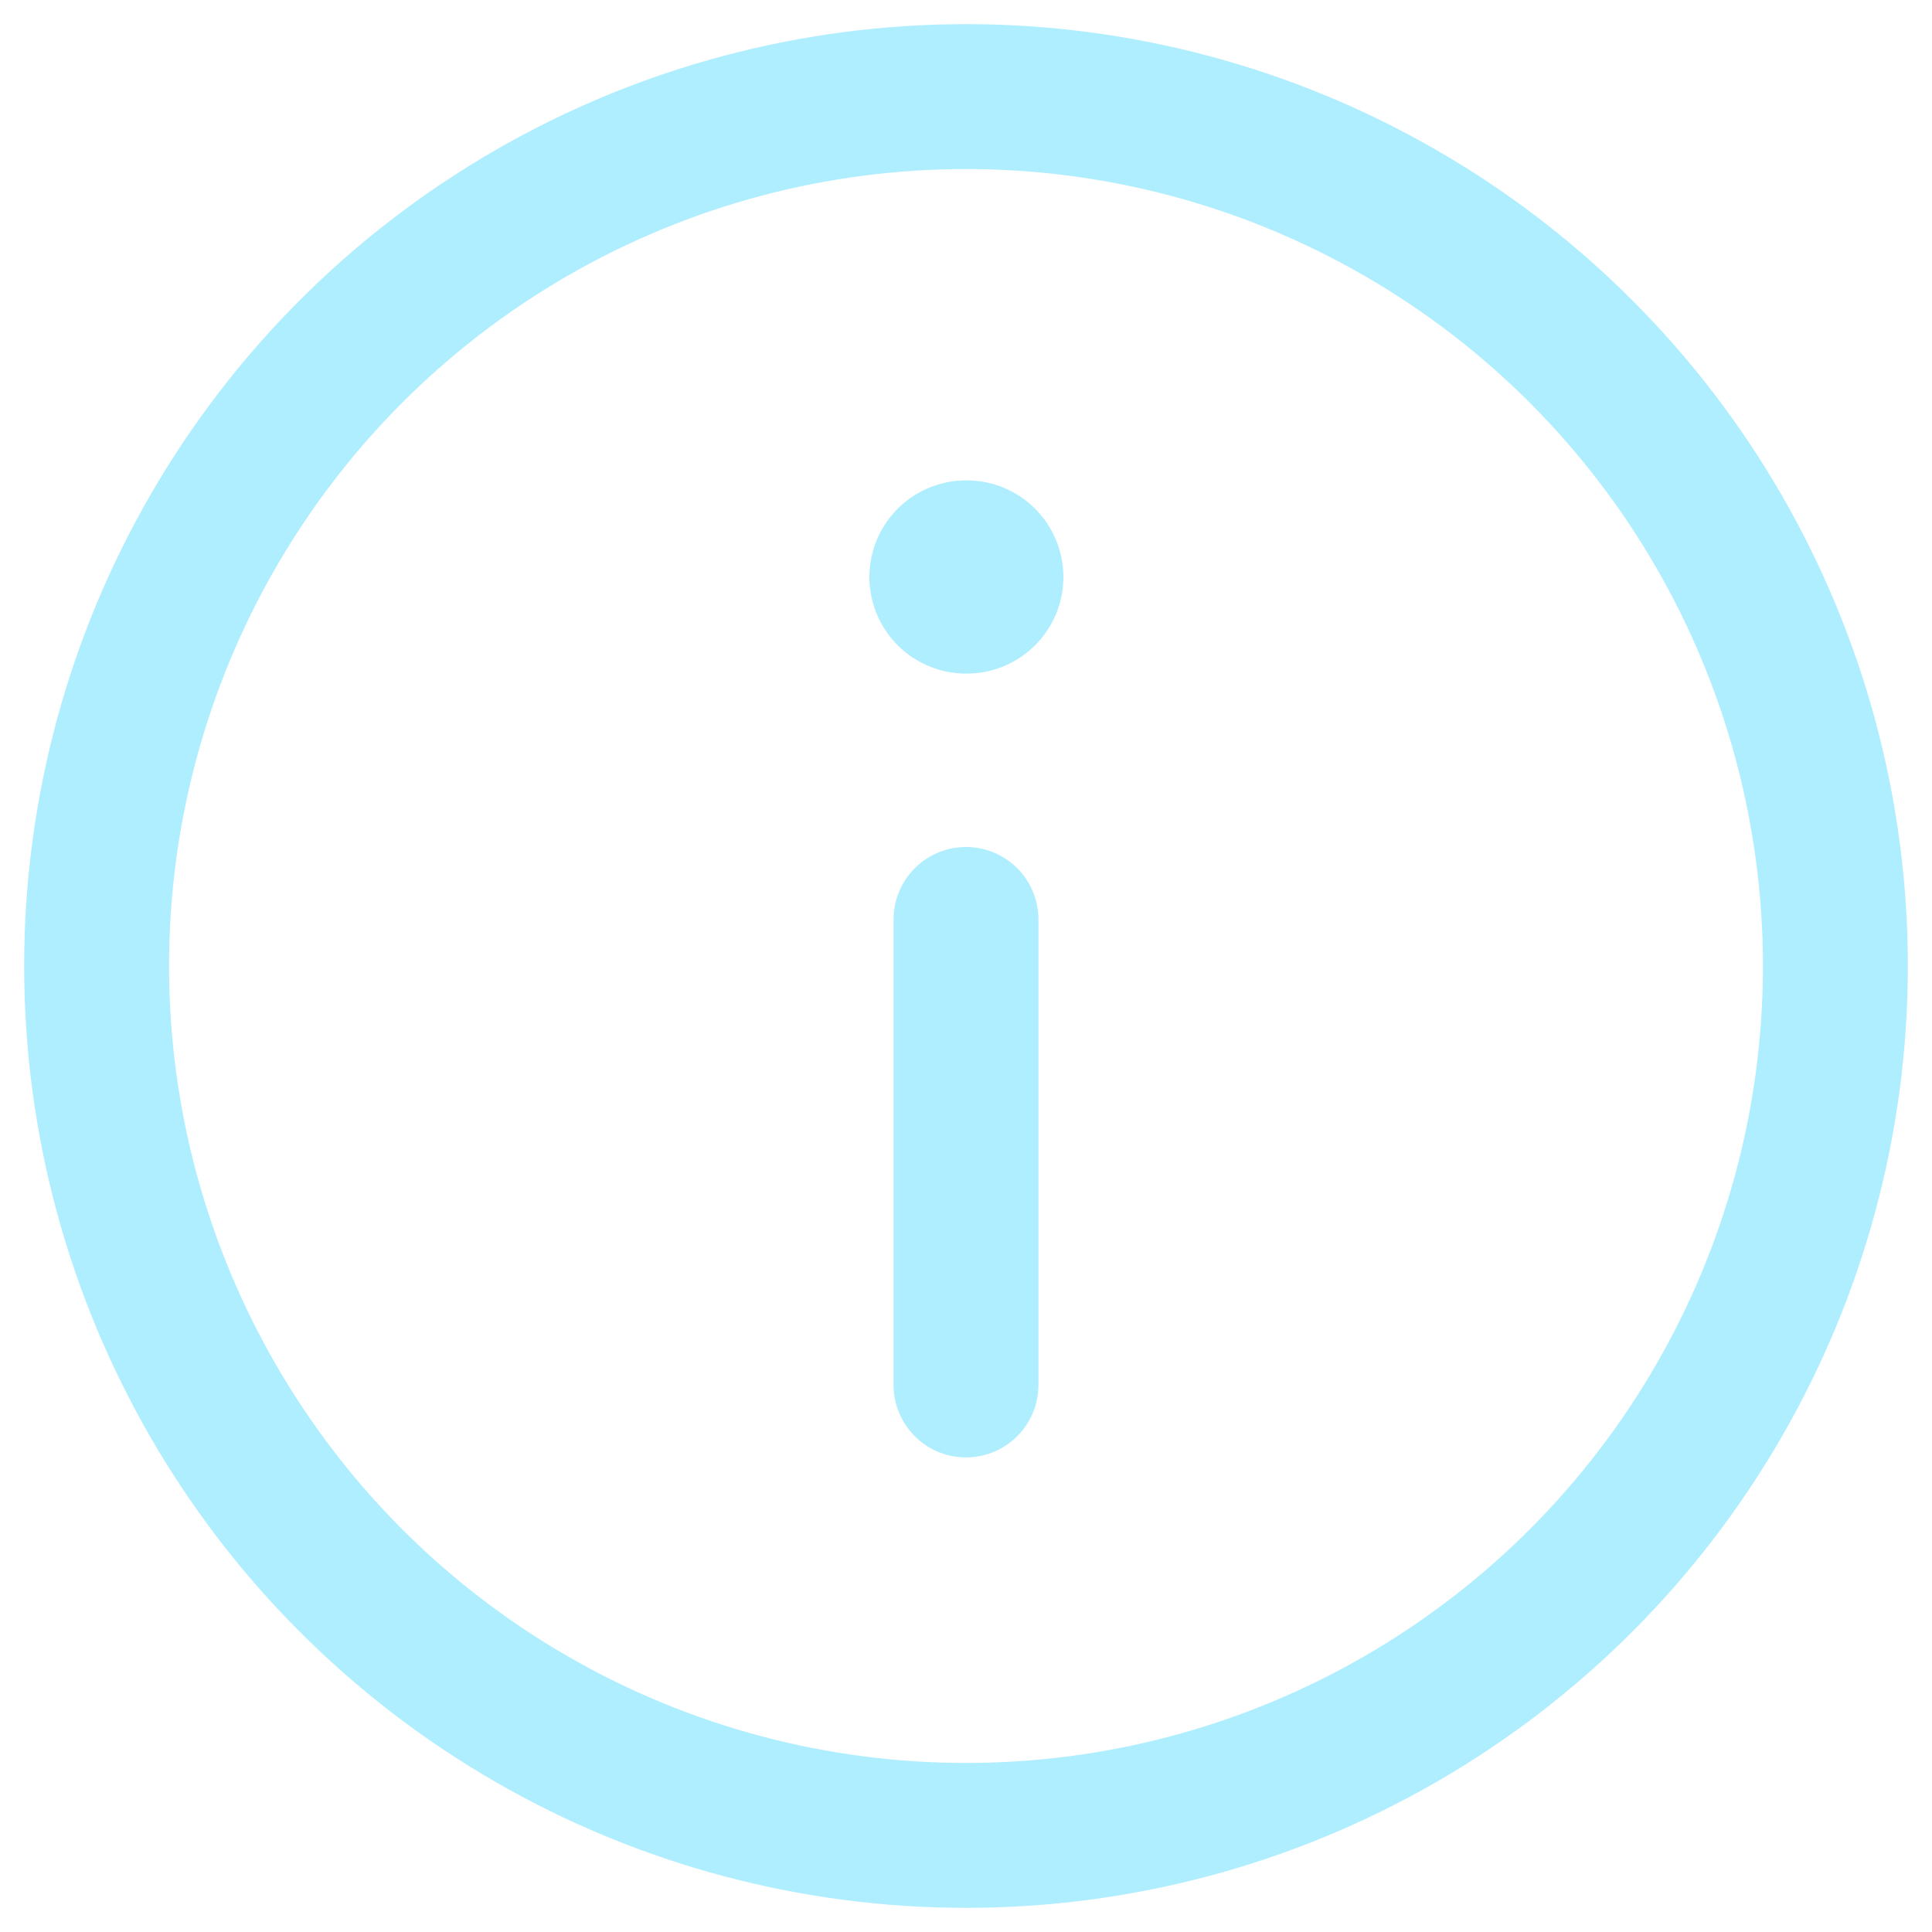 <svg xmlns="http://www.w3.org/2000/svg" width="20" height="20" viewBox="0 0 20 20" fill="none"><circle cx="9" cy="9" r="9" transform="matrix(1 0 0 -1 1 19)" stroke="#AFEEFF" stroke-width="1.5" stroke-linecap="round" stroke-linejoin="round"></circle><path d="M10 14.337V9.518" stroke="#AFEEFF" stroke-width="1.5" stroke-linecap="round" stroke-linejoin="round"></path><path d="M10 5.973H10.008" stroke="#AFEEFF" stroke-width="2" stroke-linecap="round" stroke-linejoin="round"></path></svg>